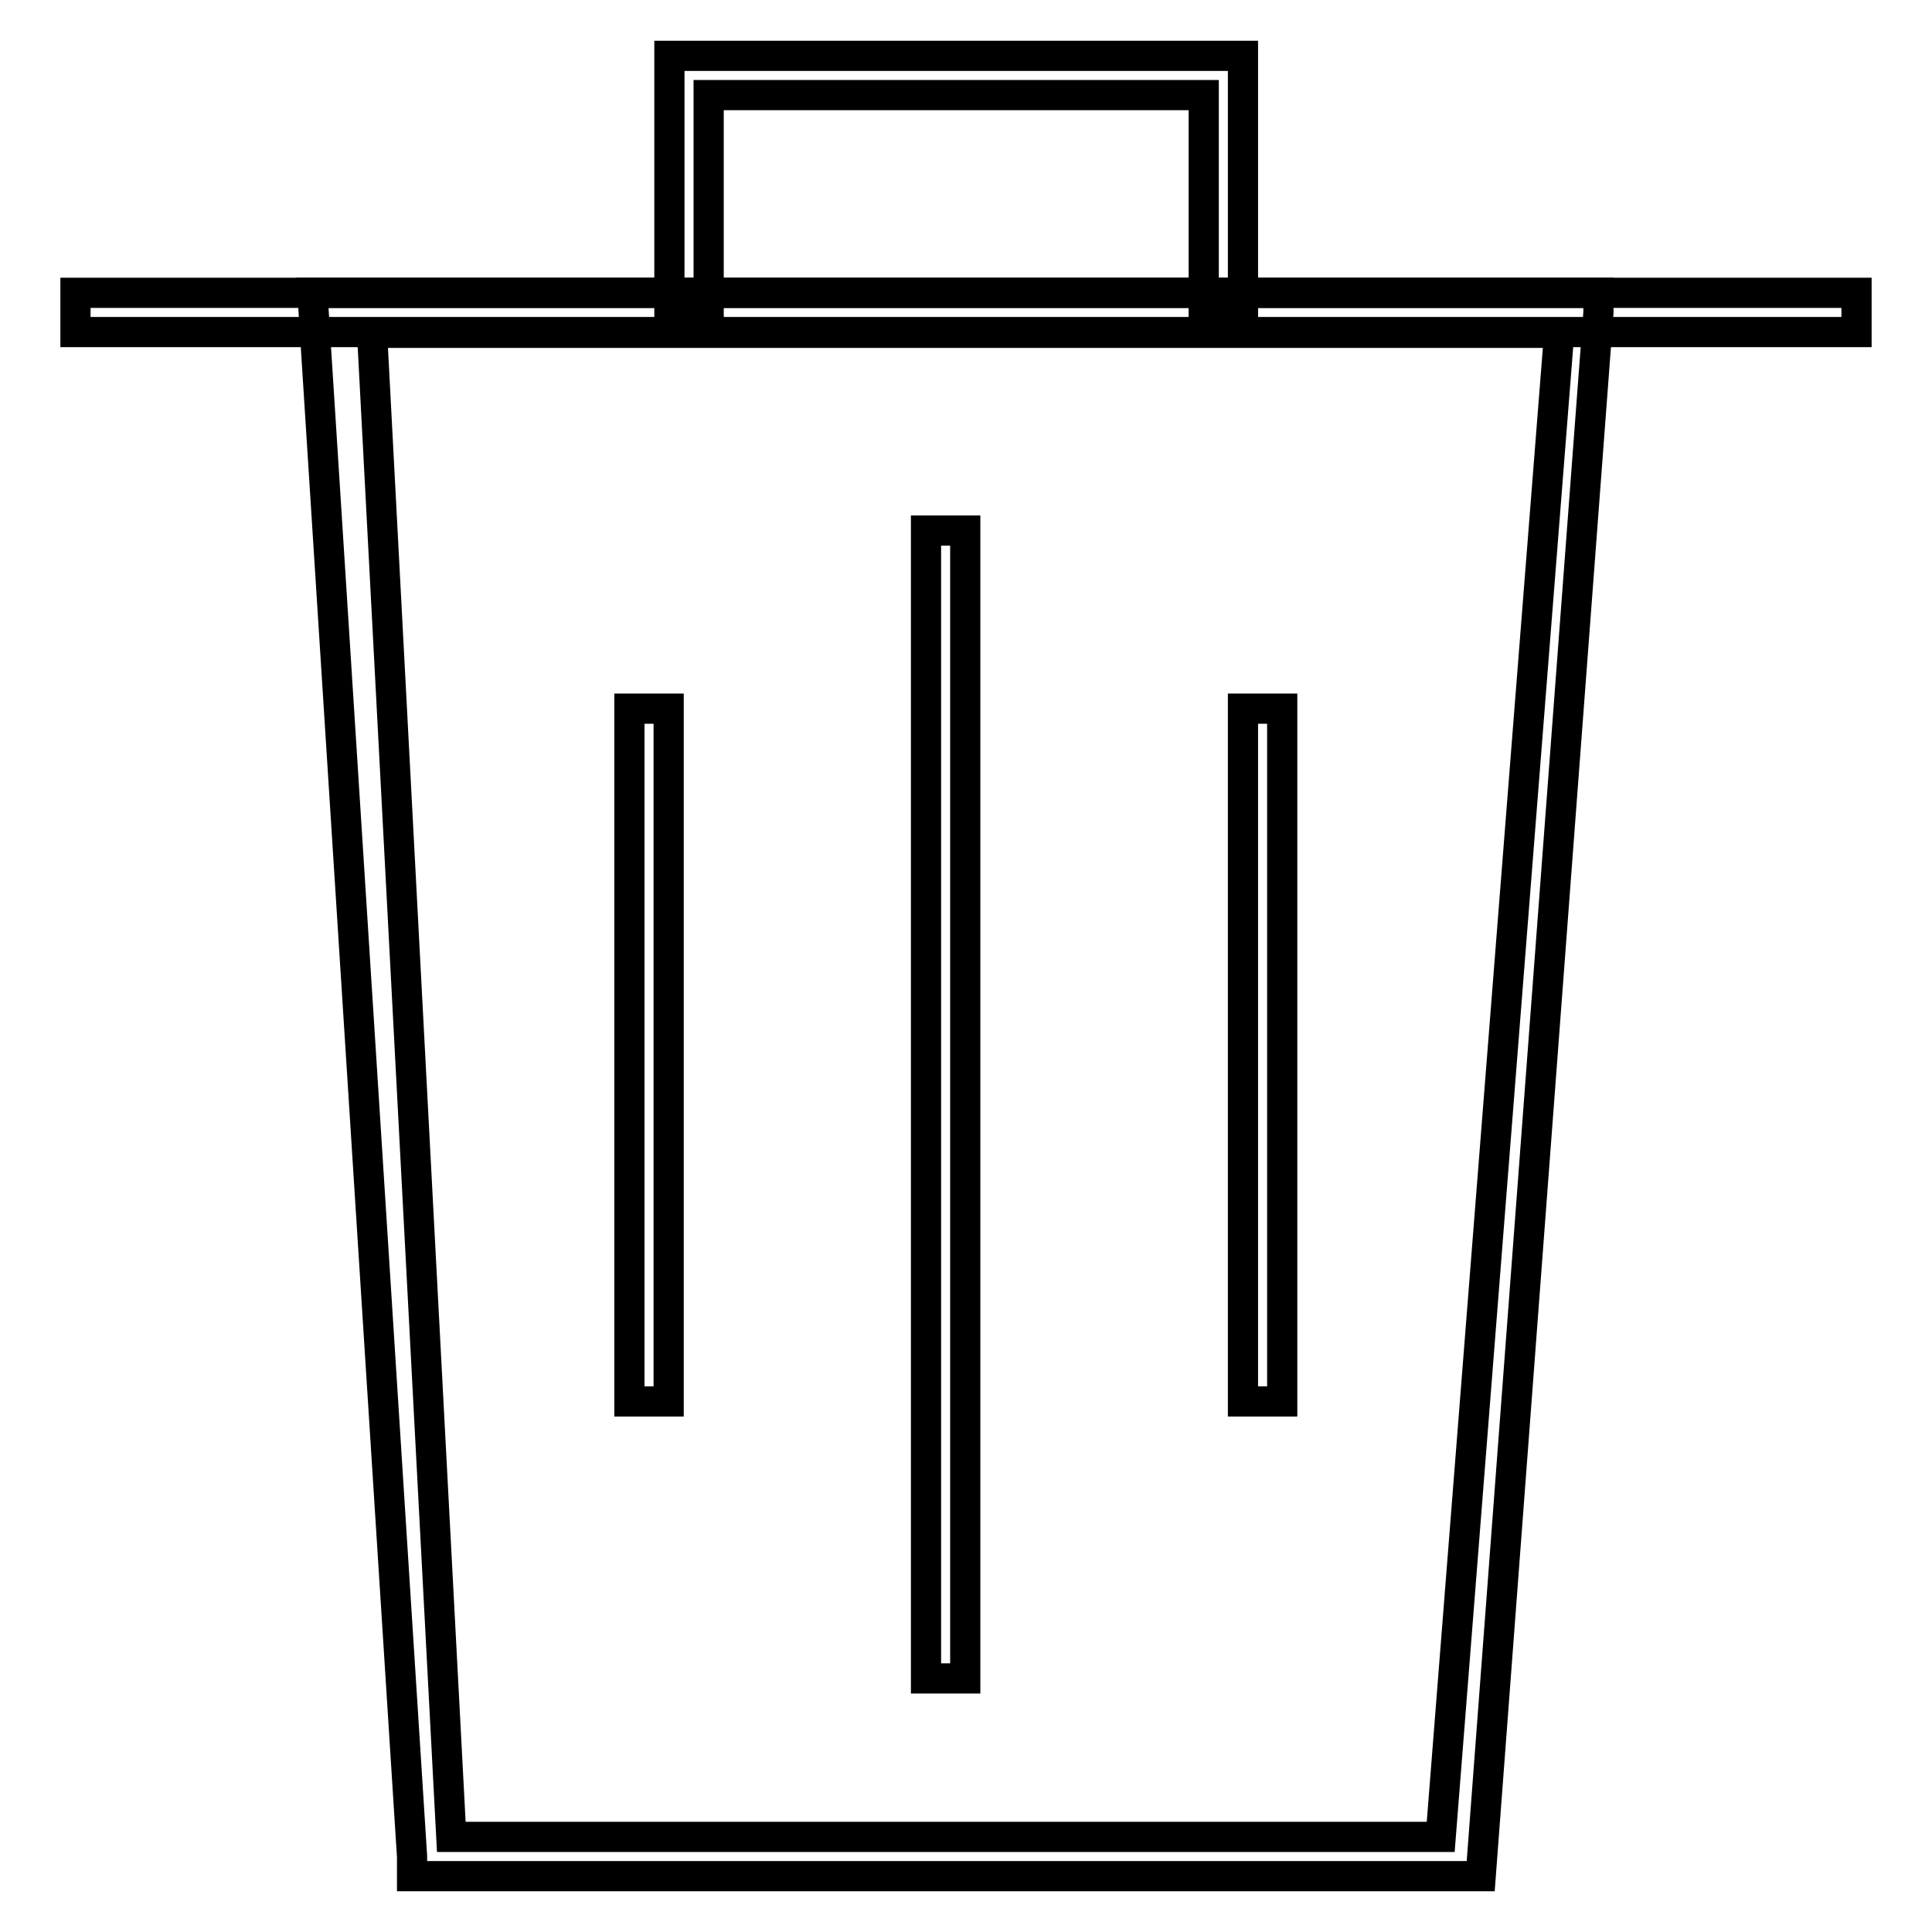 <?xml version="1.0" encoding="utf-8"?>
<!-- Svg Vector Icons : http://www.onlinewebfonts.com/icon -->
<!DOCTYPE svg PUBLIC "-//W3C//DTD SVG 1.1//EN" "http://www.w3.org/Graphics/SVG/1.1/DTD/svg11.dtd">
<svg version="1.1" xmlns="http://www.w3.org/2000/svg" xmlns:xlink="http://www.w3.org/1999/xlink" x="0px" y="0px" viewBox="0 0 256 256" enable-background="new 0 0 256 256" xml:space="preserve">
<g><g><path stroke-width="4" fill-opacity="0" stroke="#000000"  d="M10,38.8h236v5.2H10V38.8z"/><path stroke-width="4" fill-opacity="0" stroke="#000000"  d="M196.2,248.6H54.6V246L41.4,38.8h170.4v2.6L196.2,248.6z M59.8,243.4h131.1l15.7-199.3H49.3L59.8,243.4z"/><path stroke-width="4" fill-opacity="0" stroke="#000000"  d="M122.7,70.3h5.2v152.1h-5.2V70.3L122.7,70.3z"/><path stroke-width="4" fill-opacity="0" stroke="#000000"  d="M164.7,93.9h5.2v91.8h-5.2V93.9z"/><path stroke-width="4" fill-opacity="0" stroke="#000000"  d="M83.4,93.9h5.2v91.8h-5.2V93.9z"/><path stroke-width="4" fill-opacity="0" stroke="#000000"  d="M164.7,41.5h-5.2V12.6H93.9v28.9h-5.2V7.4h76V41.5z"/></g></g>
</svg>